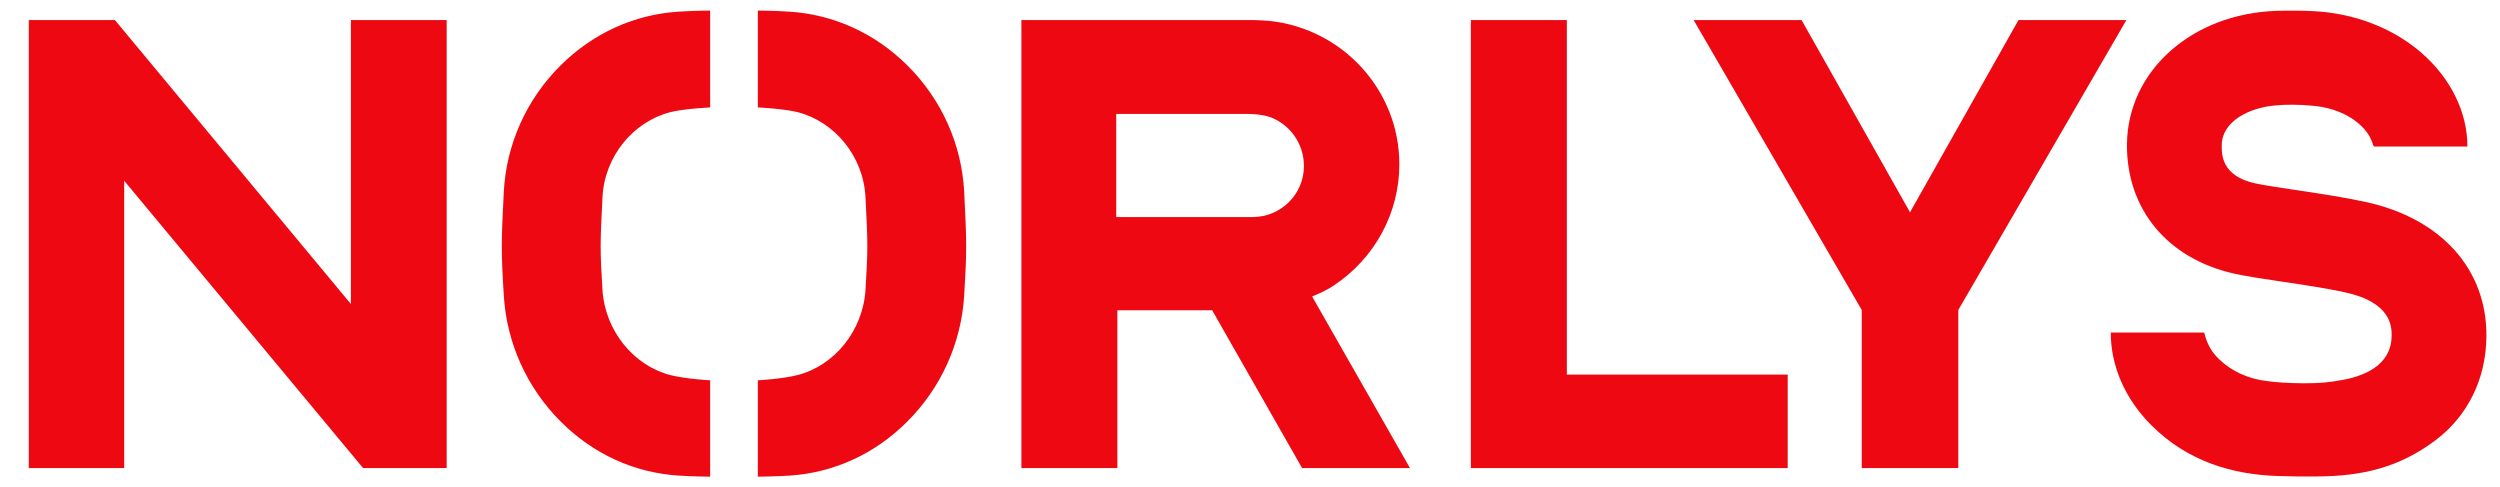 <svg xmlns:xlink="http://www.w3.org/1999/xlink" width="118" height="23" viewBox="0 0 118 23" fill="none" xmlns="http://www.w3.org/2000/svg">
<path fill-rule="evenodd" clip-rule="evenodd" d="M32.006 0.552C29.92 0.689 27.985 1.575 26.464 3.084C24.847 4.687 23.895 6.811 23.779 9.065C23.658 11.424 23.65 11.849 23.78 13.958C23.918 16.2 24.874 18.312 26.473 19.906C27.992 21.422 29.911 22.306 32.006 22.447C32.577 22.487 33.519 22.5 33.519 22.5V17.95C33.519 17.95 32.378 17.891 31.651 17.706C29.922 17.267 28.556 15.626 28.436 13.675C28.319 11.755 28.326 11.497 28.438 9.301C28.537 7.363 29.901 5.742 31.638 5.294C32.268 5.133 33.519 5.07 33.519 5.07V0.5C33.519 0.5 32.841 0.498 32.006 0.552ZM16.563 0.947V14.349L5.424 0.947H1.359V22.093H5.861V8.53L17.138 22.093H21.083V0.947H16.563ZM37.283 0.552C39.368 0.689 41.304 1.575 42.825 3.084C44.441 4.687 45.395 6.811 45.51 9.064C45.63 11.424 45.638 11.849 45.509 13.958C45.37 16.2 44.415 18.312 42.816 19.906C41.297 21.422 39.378 22.305 37.283 22.448C36.712 22.486 35.77 22.5 35.77 22.5V17.95C35.77 17.95 36.911 17.89 37.639 17.705C39.367 17.267 40.732 15.626 40.852 13.675C40.97 11.755 40.963 11.497 40.851 9.301C40.752 7.363 39.388 5.742 37.65 5.294C37.021 5.133 35.77 5.07 35.77 5.07V0.5C35.77 0.5 36.447 0.497 37.283 0.552ZM62.964 13.469C64.895 12.183 66.049 10.048 66.049 7.755C66.049 4.257 63.377 1.368 59.95 0.99C59.726 0.972 59.339 0.944 58.991 0.946H48.21V22.093H52.74V14.645H57.215L61.459 22.093H66.551L61.932 13.994C62.556 13.747 62.901 13.514 62.964 13.469ZM59.131 10.244H52.686V5.377H58.913C59.248 5.385 59.59 5.408 59.958 5.529C60.883 5.875 61.546 6.778 61.546 7.838C61.546 9.165 60.462 10.244 59.131 10.244ZM69.424 22.092V0.946H73.955V17.68H84.38V22.092H69.424ZM95.273 0.947L90.153 10.02L85.034 0.947H79.94L87.874 14.631V22.093H92.432V14.631L100.366 0.947H95.273ZM108.36 8.968C109.439 9.13 110.658 9.312 111.688 9.539C115.214 10.316 117.386 12.696 117.359 15.885C117.342 17.846 116.508 19.614 114.95 20.785C113.231 22.076 111.488 22.474 109.381 22.488C108.541 22.493 108.271 22.49 107.548 22.469C105.345 22.404 103.247 21.768 101.551 20.079C100.304 18.837 99.628 17.277 99.628 15.697H104.038C104.171 16.224 104.362 16.585 104.727 16.942C105.316 17.518 106.132 17.895 107.037 17.991C107.412 18.042 107.961 18.086 108.753 18.091C109.517 18.095 110.059 18.028 110.417 17.958C111.462 17.797 112.874 17.308 112.885 15.848C112.889 15.461 112.899 14.284 110.722 13.806C109.835 13.61 108.688 13.439 107.674 13.288L107.661 13.286L107.594 13.276C106.736 13.147 105.997 13.036 105.467 12.918C102.31 12.218 100.367 9.877 100.393 6.808C100.424 3.341 103.467 0.635 107.475 0.512C108.028 0.494 108.71 0.5 109.212 0.527C111.141 0.628 112.943 1.325 114.285 2.487C115.674 3.69 116.465 5.303 116.461 6.918H112.043C112.043 6.918 112.002 6.793 111.916 6.589C111.639 5.937 110.677 5.081 109.02 4.98C108.795 4.959 108.525 4.944 108.193 4.942C107.889 4.94 107.635 4.954 107.422 4.975C106.156 5.072 104.876 5.734 104.866 6.847C104.862 7.292 104.855 8.301 106.439 8.653C106.83 8.74 107.555 8.848 108.324 8.963L108.36 8.968Z" fill="#ED0812"></path>
</svg>